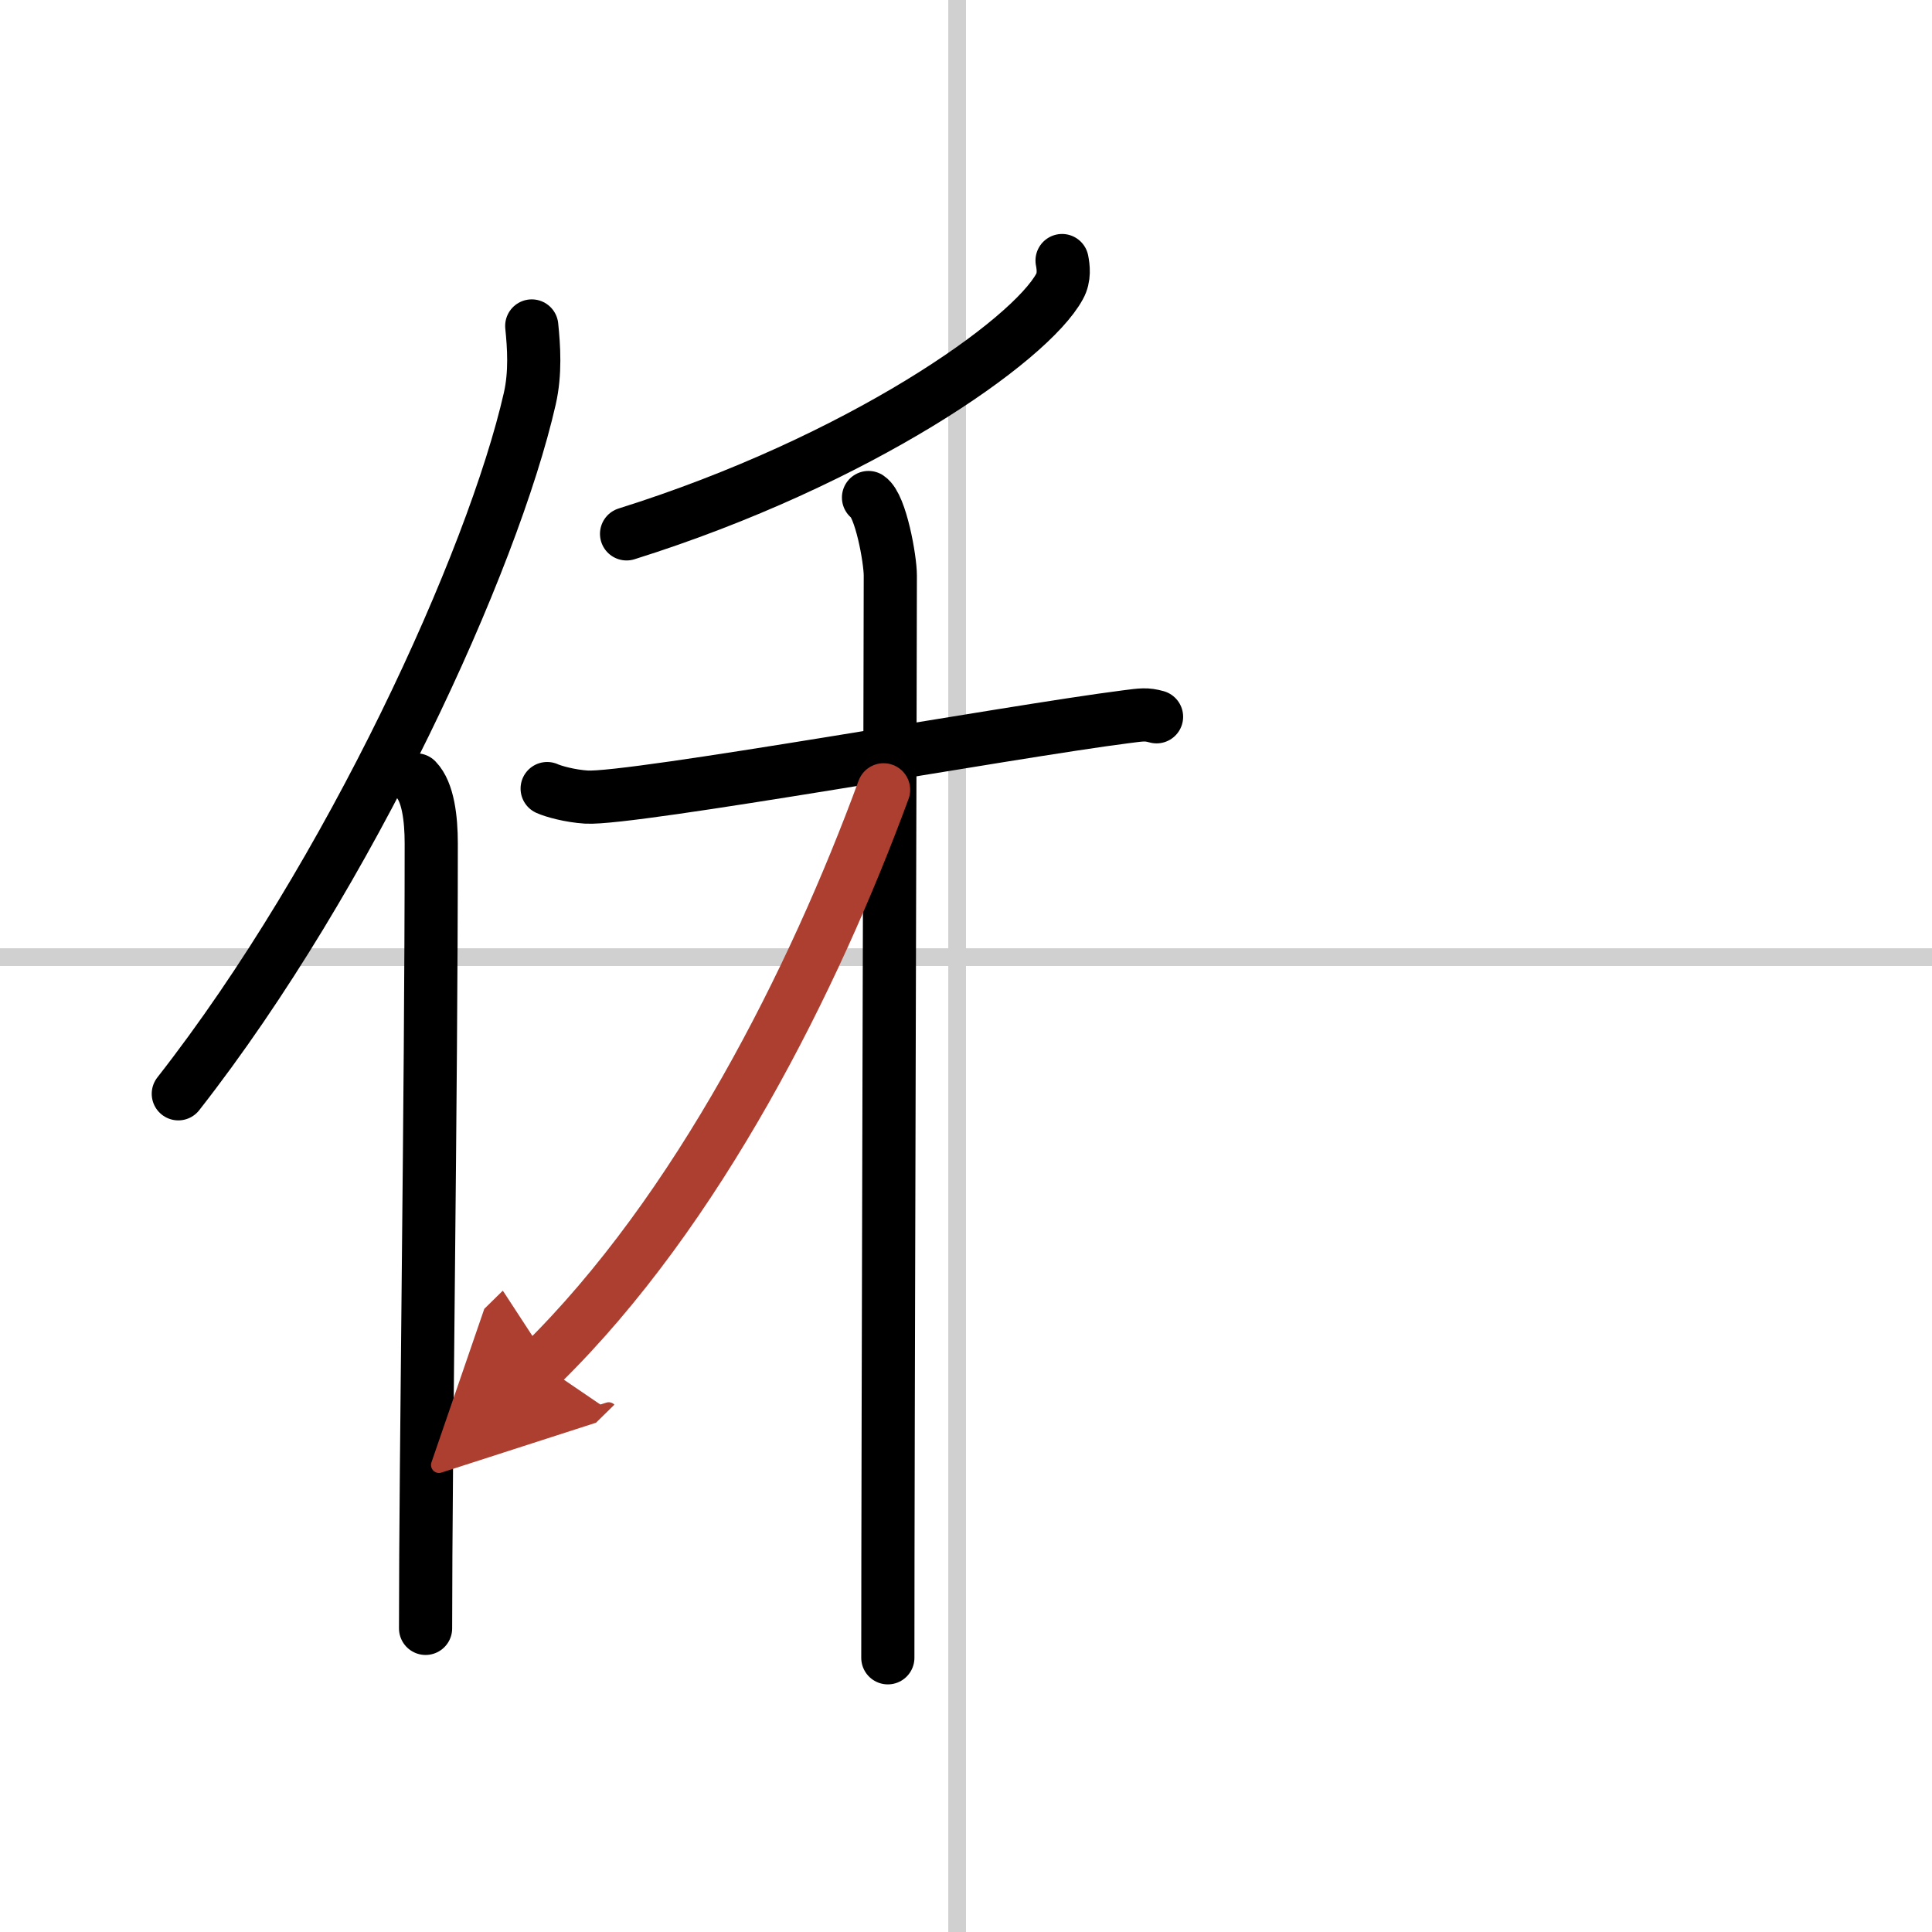 <svg width="400" height="400" viewBox="0 0 109 109" xmlns="http://www.w3.org/2000/svg"><defs><marker id="a" markerWidth="4" orient="auto" refX="1" refY="5" viewBox="0 0 10 10"><polyline points="0 0 10 5 0 10 1 5" fill="#ad3f31" stroke="#ad3f31"/></marker></defs><g fill="none" stroke="#000" stroke-linecap="round" stroke-linejoin="round" stroke-width="3"><rect width="100%" height="100%" fill="#fff" stroke="#fff"/><line x1="54" x2="54" y2="109" stroke="#d0d0d0" stroke-width="1"/><line x2="109" y1="54" y2="54" stroke="#d0d0d0" stroke-width="1"/><path d="m30 18.39c0.12 1.18 0.22 2.65-0.11 4.1-2.08 9.14-10.13 26.83-19.83 39.22"/><path d="m23.49 44c0.66 0.68 0.84 2.19 0.84 3.58 0 14.46-0.32 34.58-0.32 44.29"/><path d="m59.92 14.7c0.07 0.36 0.15 0.94-0.14 1.46-1.67 3.08-11.28 9.83-24.43 13.96"/><path d="m30.87 44.49c0.35 0.16 1.28 0.42 2.21 0.48 2.55 0.16 24.04-3.72 30.43-4.53 0.93-0.12 1.16-0.16 1.74 0"/><path d="m49 28.07c0.69 0.46 1.23 3.48 1.23 4.4 0 5.39-0.14 49.53-0.14 61.06"/><path d="m49.85 44.56c-3.91 10.63-10.44 23.73-19.3 32.42" marker-end="url(#a)" stroke="#ad3f31"/></g></svg>
